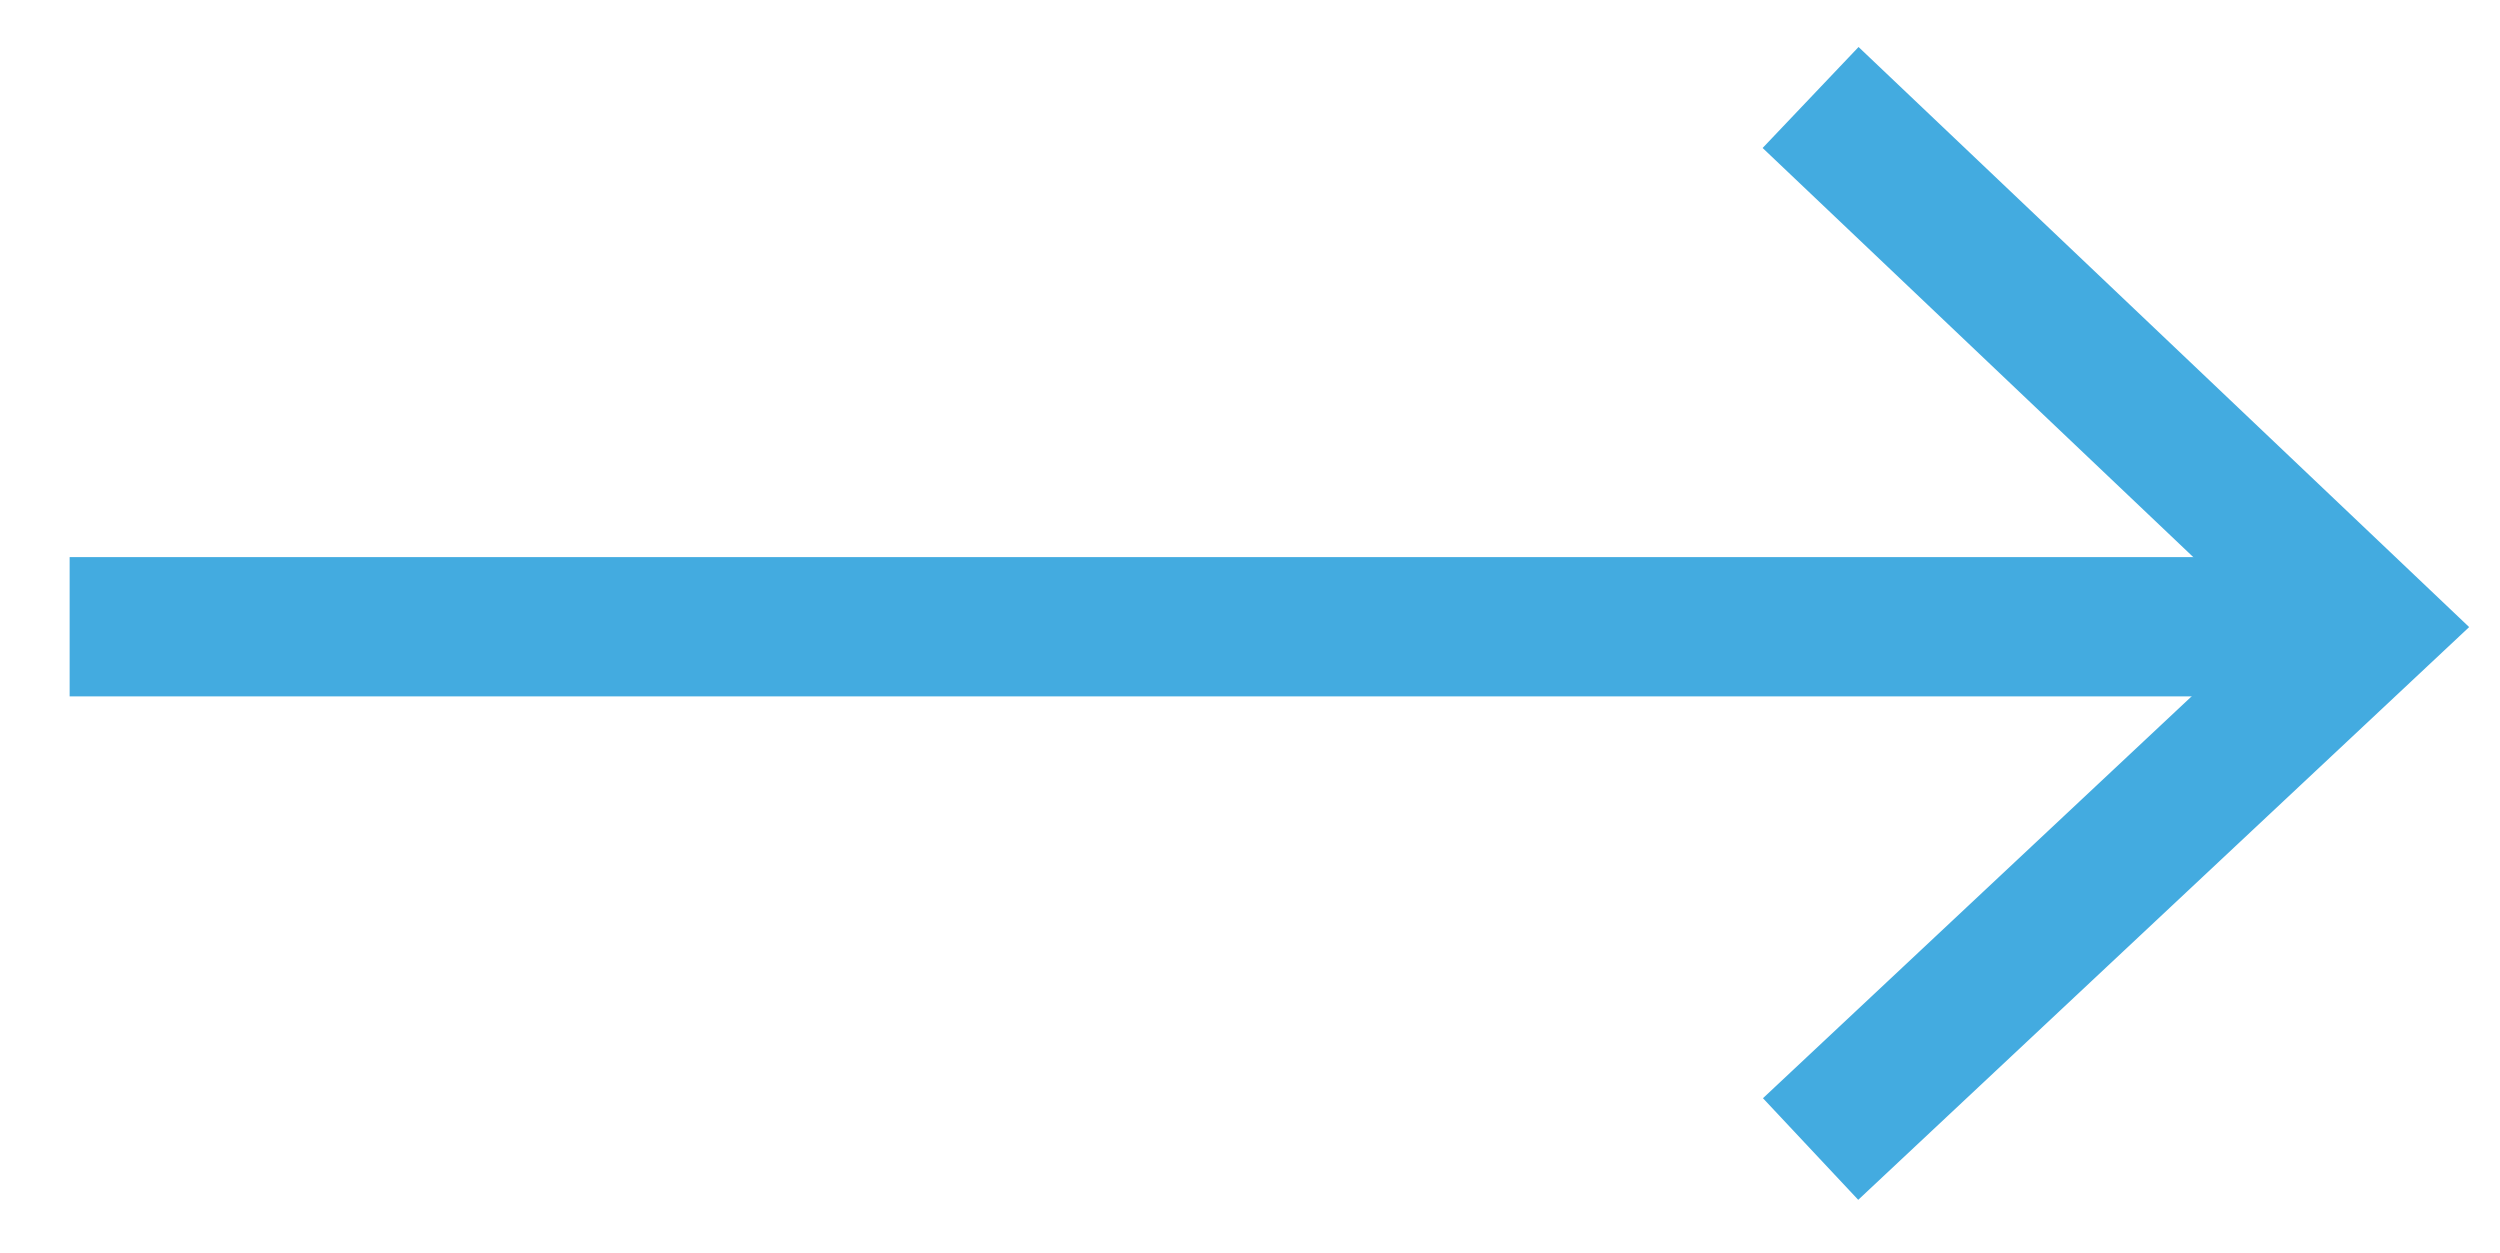 <?xml version="1.0" encoding="utf-8"?>
<!-- Generator: Adobe Illustrator 27.0.0, SVG Export Plug-In . SVG Version: 6.00 Build 0)  -->
<svg version="1.1" id="Layer_1" xmlns="http://www.w3.org/2000/svg" xmlns:xlink="http://www.w3.org/1999/xlink" x="0px" y="0px"
	 width="35.9px" height="18px" viewBox="0 0 35.9 18" style="enable-background:new 0 0 35.9 18;" xml:space="preserve">
<style type="text/css">
	.st0{fill:none;stroke:#43ABE0;stroke-width:2;stroke-miterlimit:10;}
</style>
<g>
	<line class="st0" x1="1" y1="9" x2="34" y2="9"/>
</g>
<g>
	<polyline class="st0" points="26,1.4 34,9 26,16.5 	"/>
</g>
</svg>
